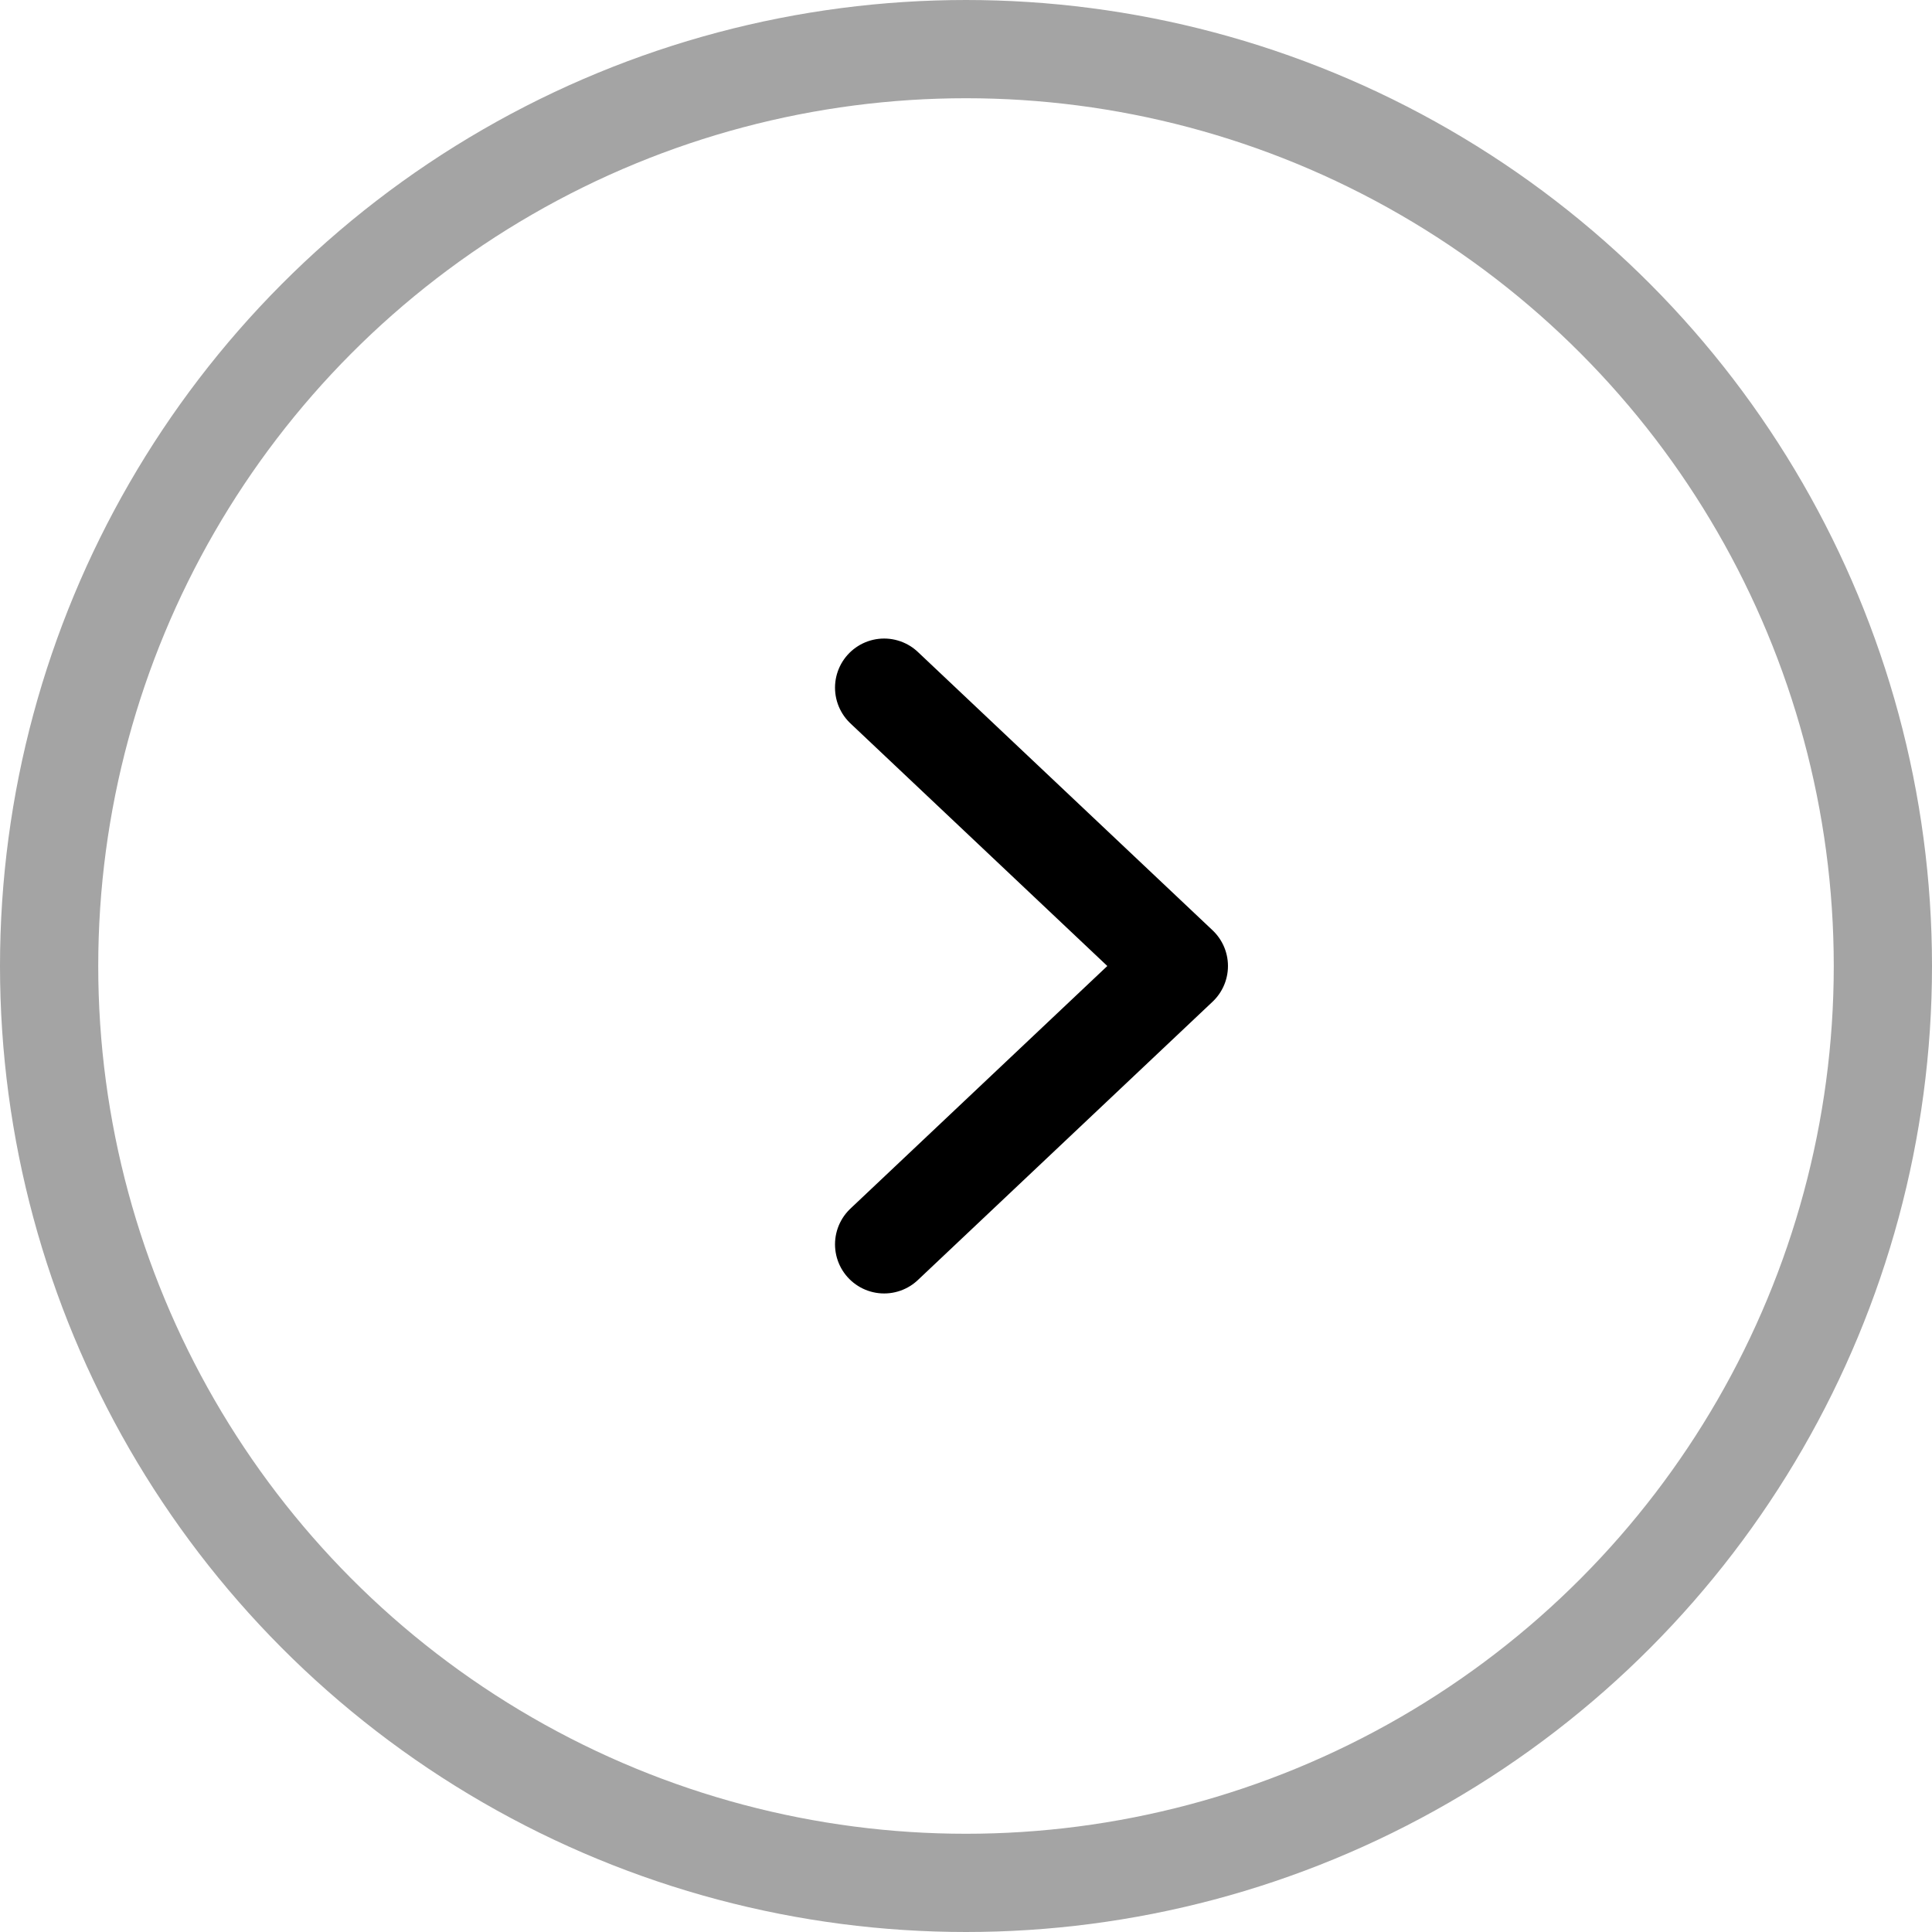 <?xml version="1.0" encoding="UTF-8"?> <svg xmlns="http://www.w3.org/2000/svg" width="59" height="59" viewBox="0 0 59 59" fill="none"> <circle cx="29.5" cy="29.5" r="28" stroke="#A4A4A4" stroke-width="3"></circle> <path d="M27 21L36 29.5L27 38" stroke="black" stroke-width="3" stroke-linecap="round" stroke-linejoin="round"></path> </svg> 